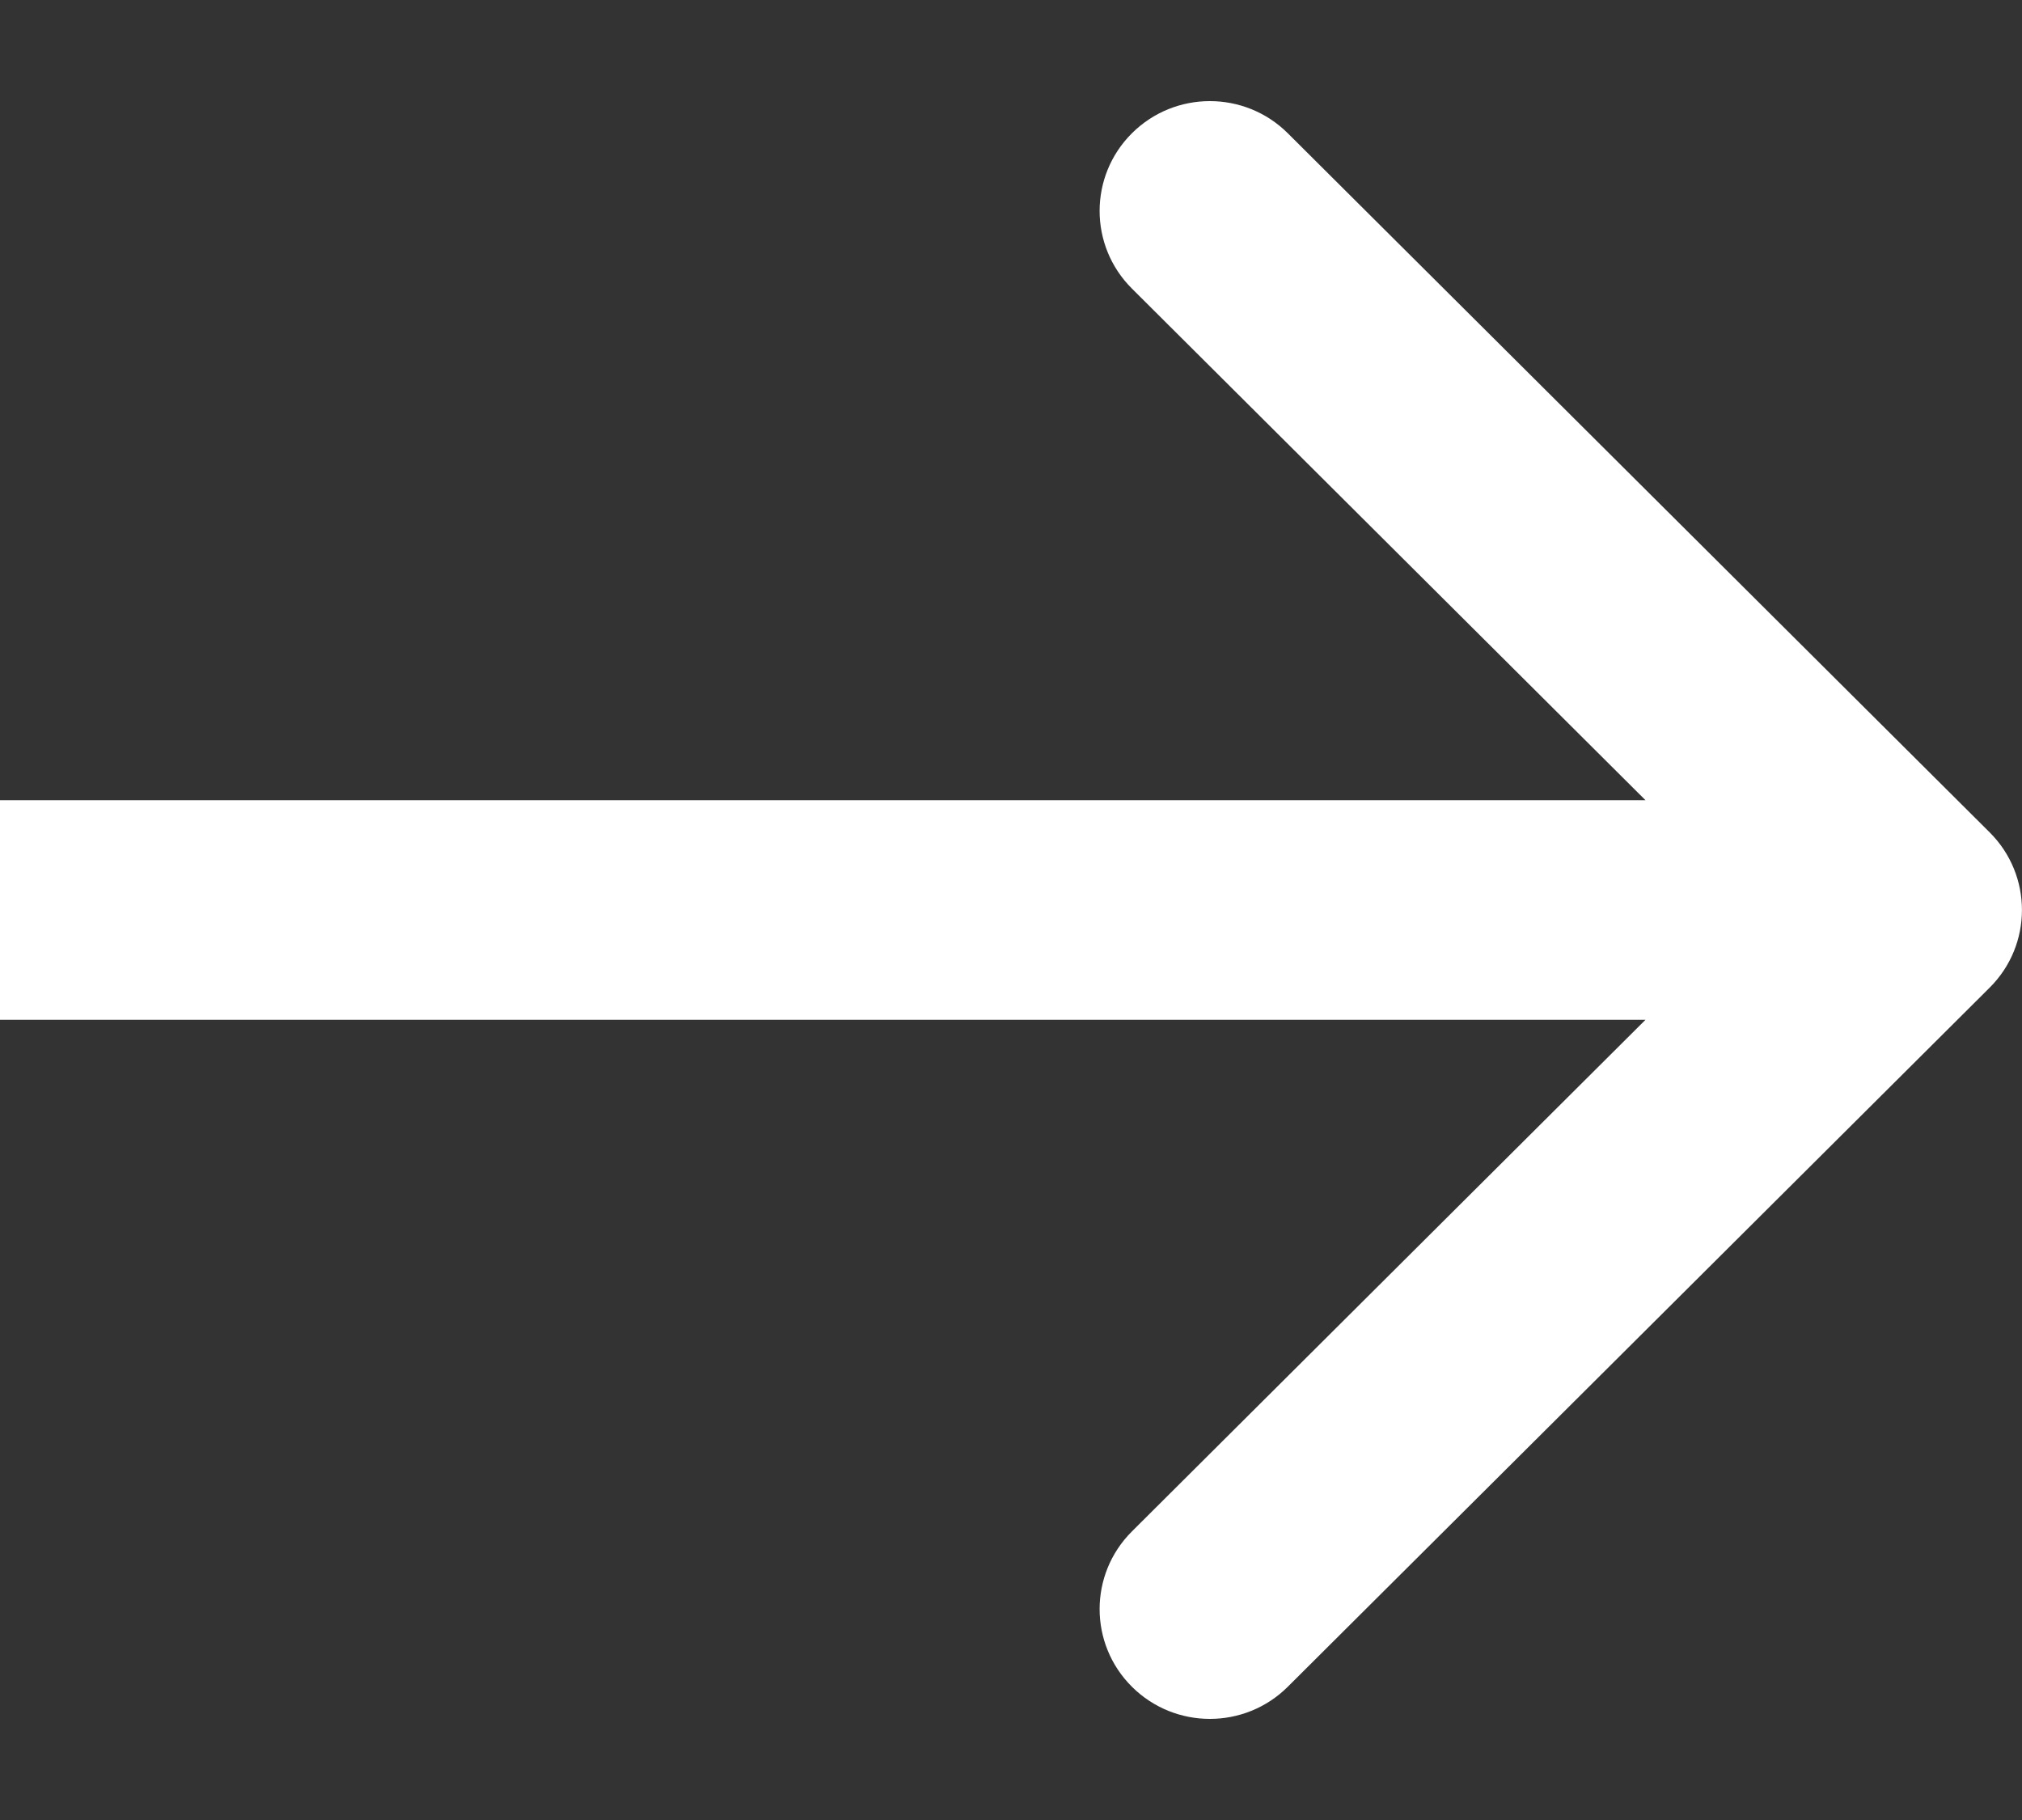 <svg width="10" height="9" viewBox="0 0 10 9" fill="none" xmlns="http://www.w3.org/2000/svg">
<rect x="0" y="0" width="10" height="9" fill="#333333" stroke="none"/>
<path d="M9.84 4.884C10.053 4.672 10.053 4.328 9.84 4.116L6.369 0.659C6.156 0.447 5.811 0.447 5.598 0.659C5.385 0.871 5.385 1.215 5.598 1.427L8.683 4.5L5.598 7.573C5.385 7.785 5.385 8.129 5.598 8.341C5.811 8.553 6.156 8.553 6.369 8.341L9.84 4.884ZM0 5.043H9.455V3.957H0V5.043Z" fill="white"/>
</svg>
